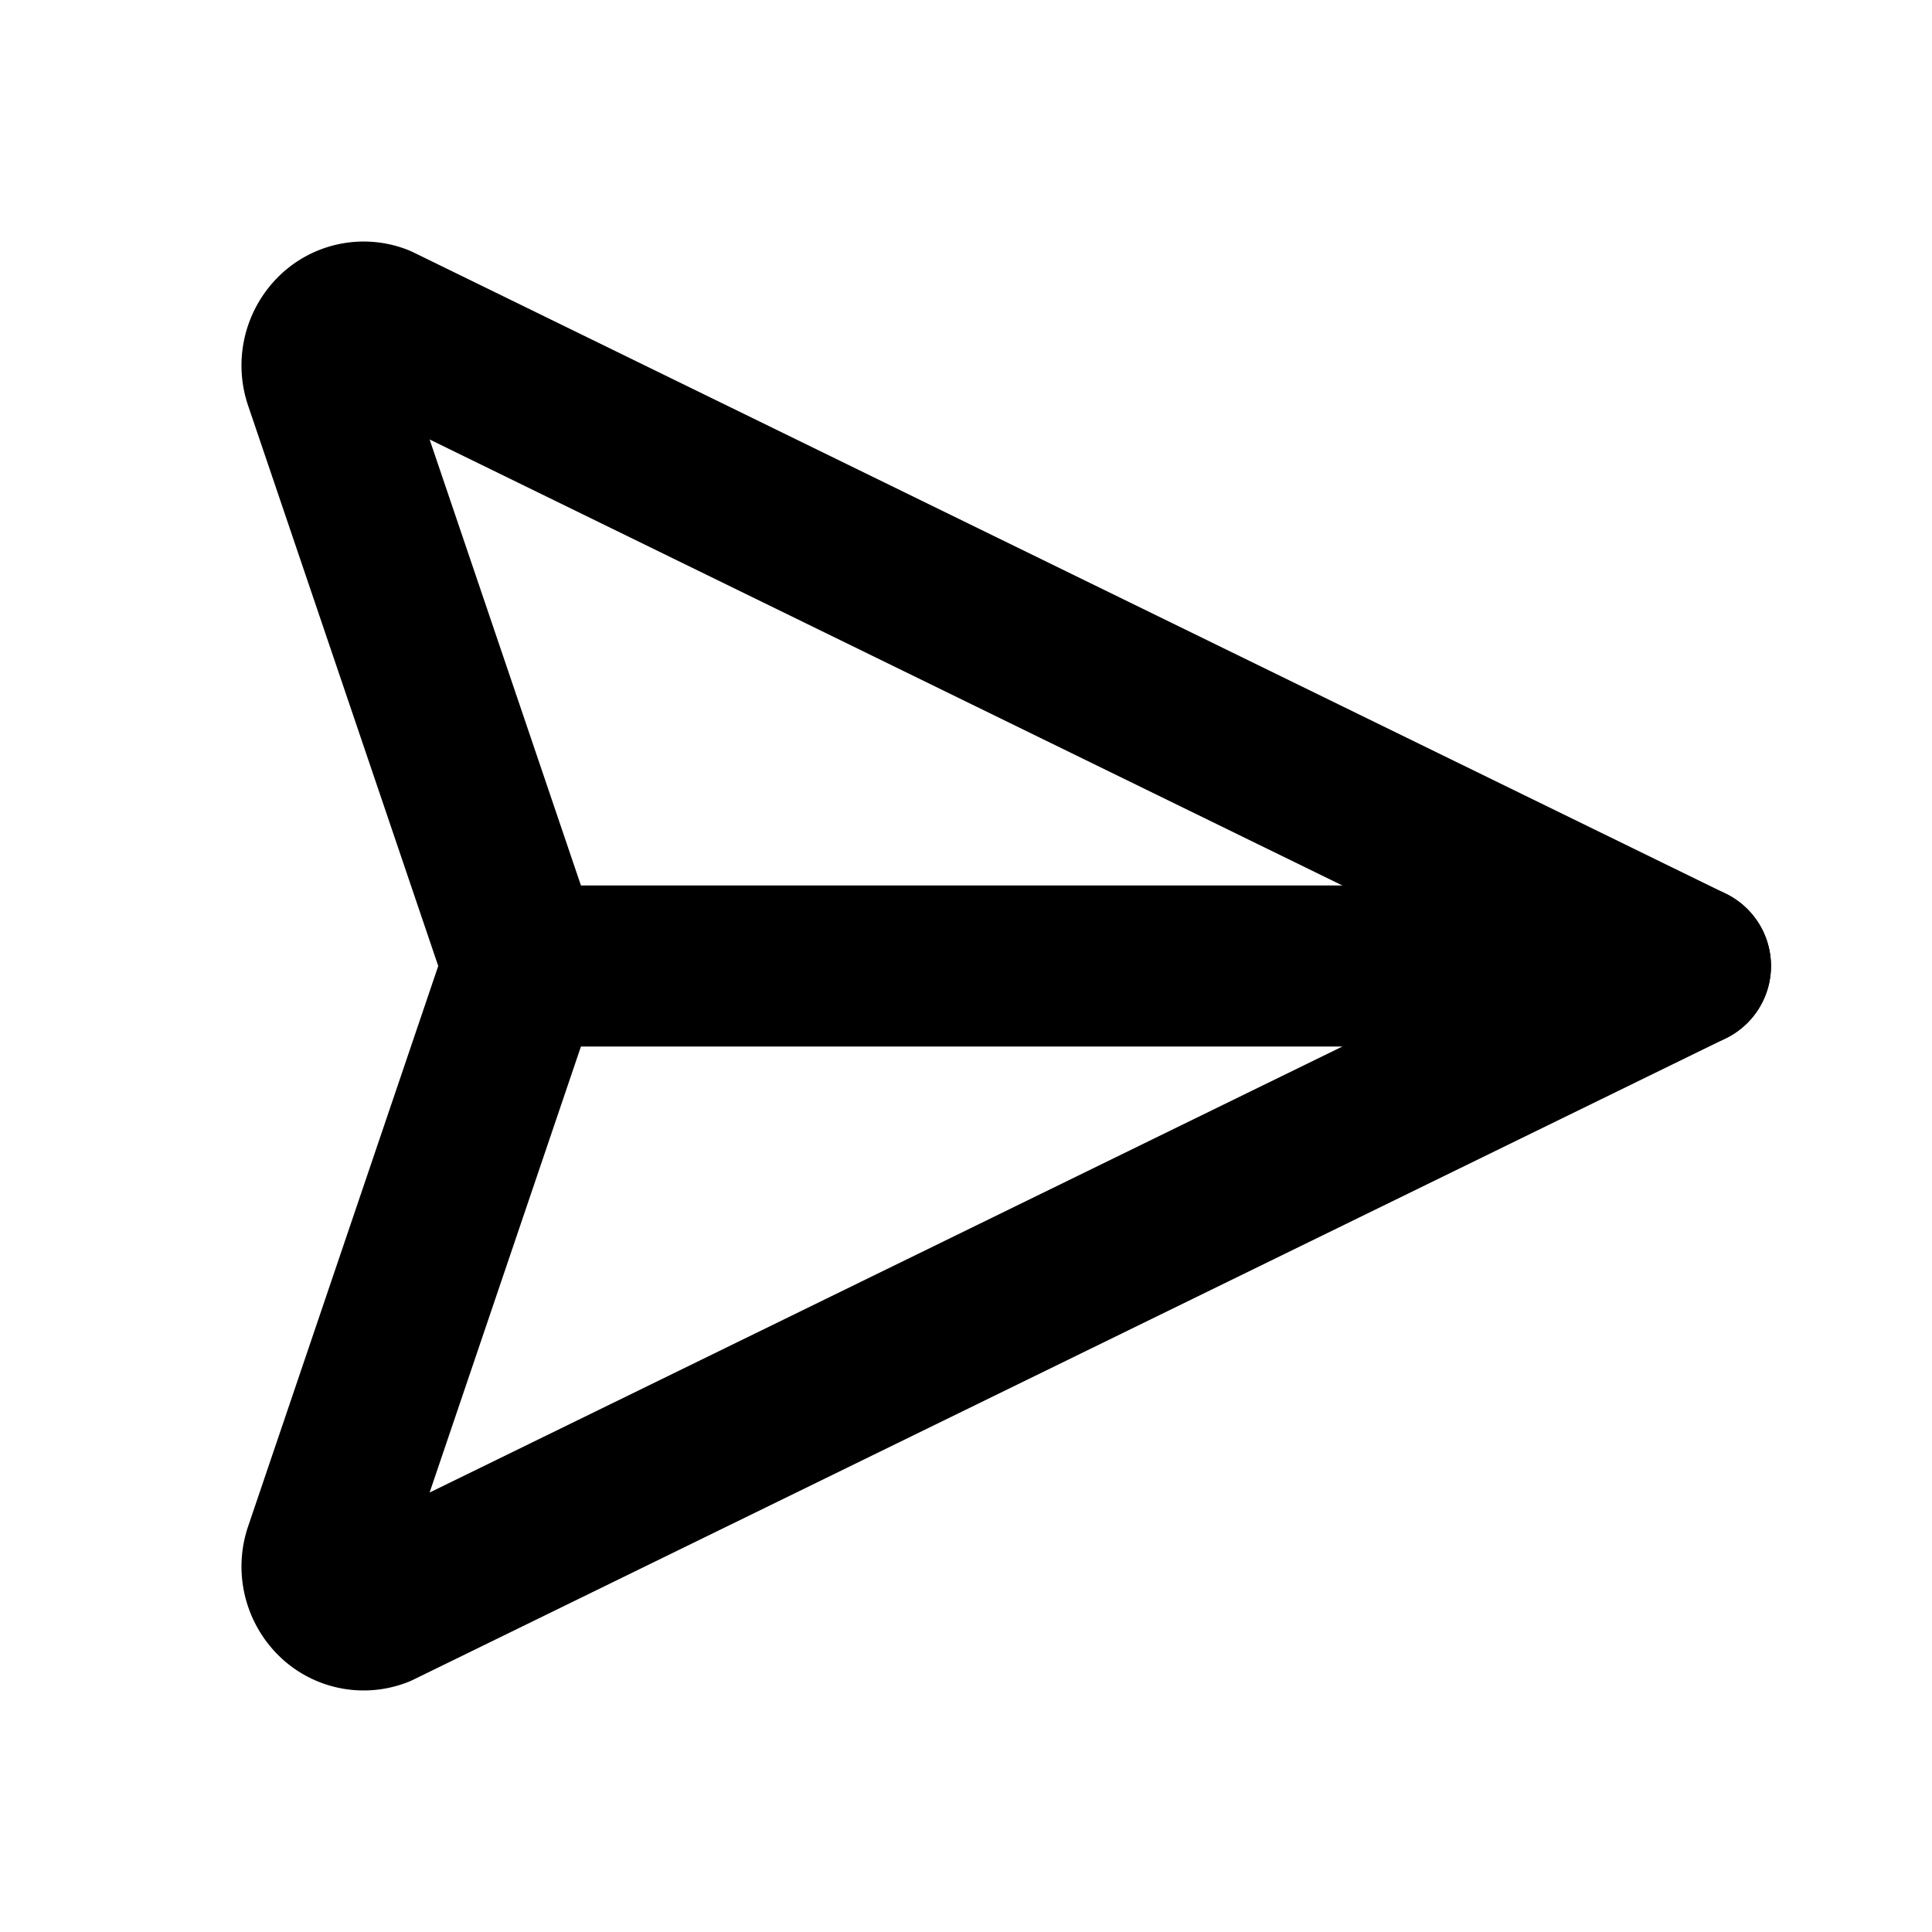 <?xml version="1.0" encoding="UTF-8"?> <svg xmlns="http://www.w3.org/2000/svg" id="search-submit" viewBox="0 0 24 24" fill="none" stroke="currentColor" stroke-width="2" stroke-linecap="round" stroke-linejoin="round"><path stroke="none" d="M0 0h24v24H0z" fill="none"></path><path d="M4.698 4.034l16.302 7.966l-16.302 7.966a.503 .503 0 0 1 -.546 -.124a.555 .555 0 0 1 -.12 -.568l2.468 -7.274l-2.468 -7.274a.555 .555 0 0 1 .12 -.568a.503 .503 0 0 1 .546 -.124z"></path><path d="M6.5 12h14.5"></path></svg> 